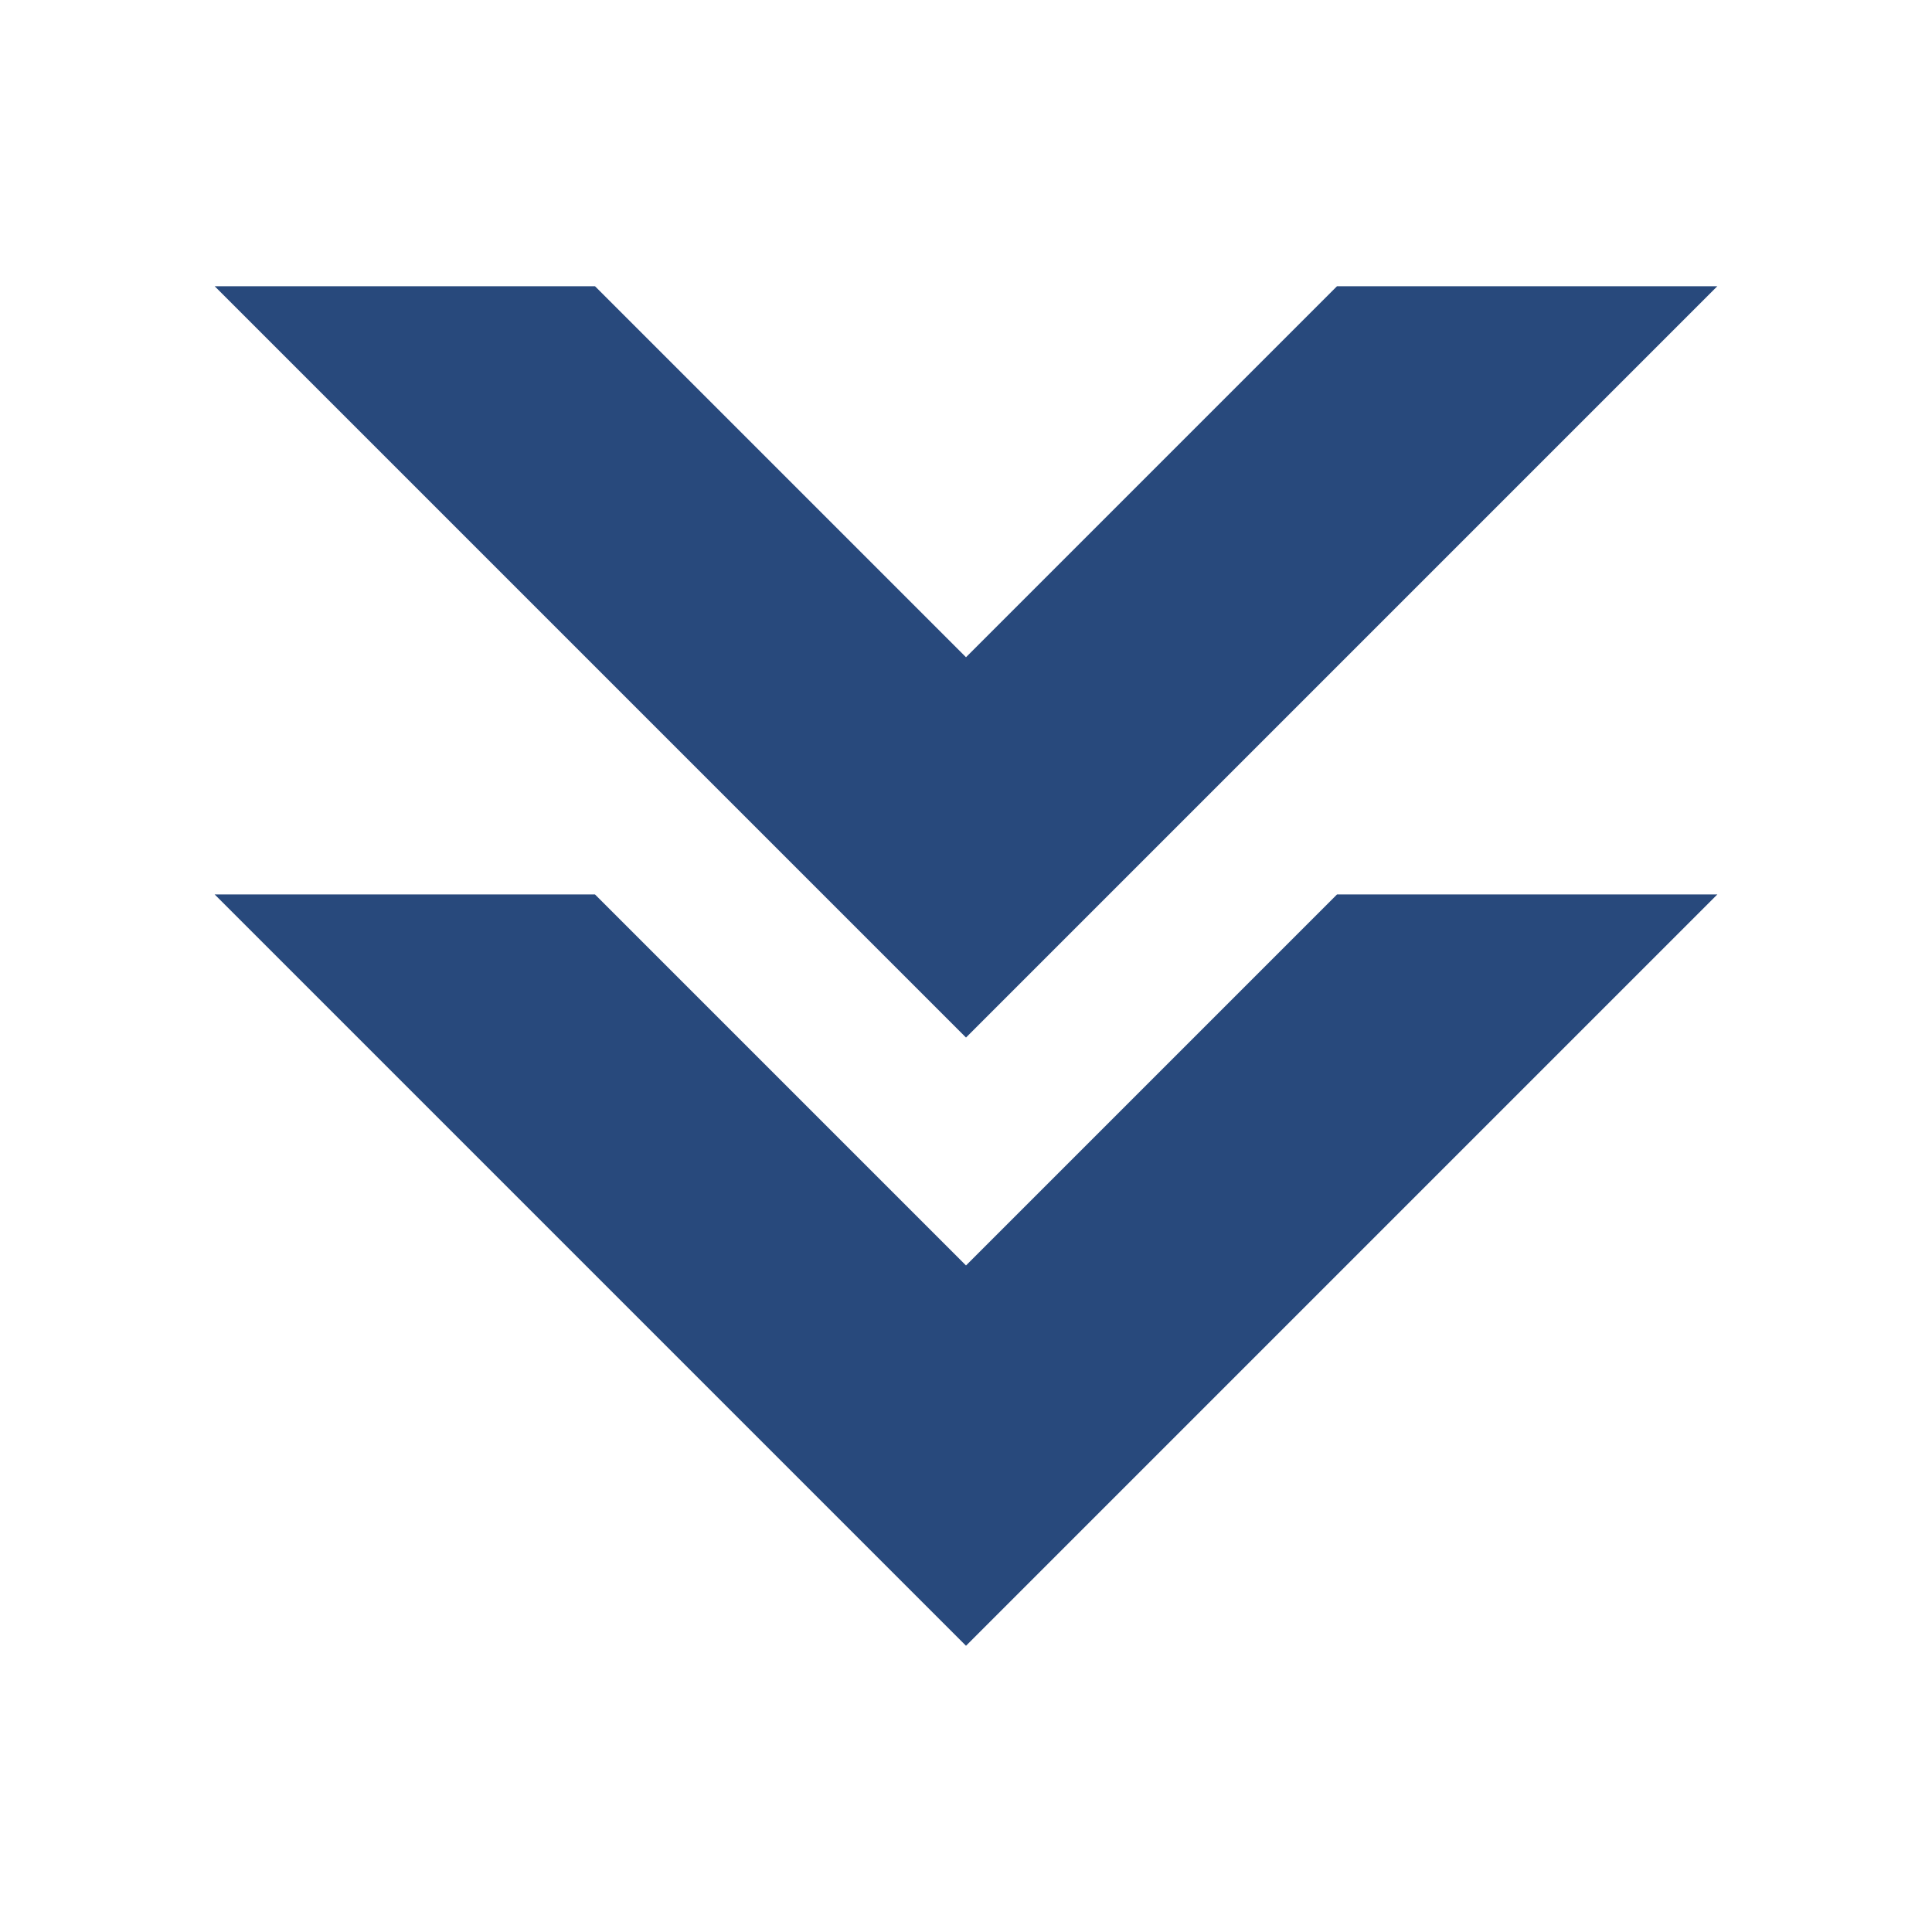 <svg width="16" height="16" xmlns="http://www.w3.org/2000/svg" viewBox="0 0 54 54"><path fill="#28497c" d="M48 8H37.37L27 18.37 16.63 8H6l21 21L48 8z"/><path fill="#28497c" d="M48 25H37.37L27 35.37 16.63 25H6l21 21 21-21z"/></svg>